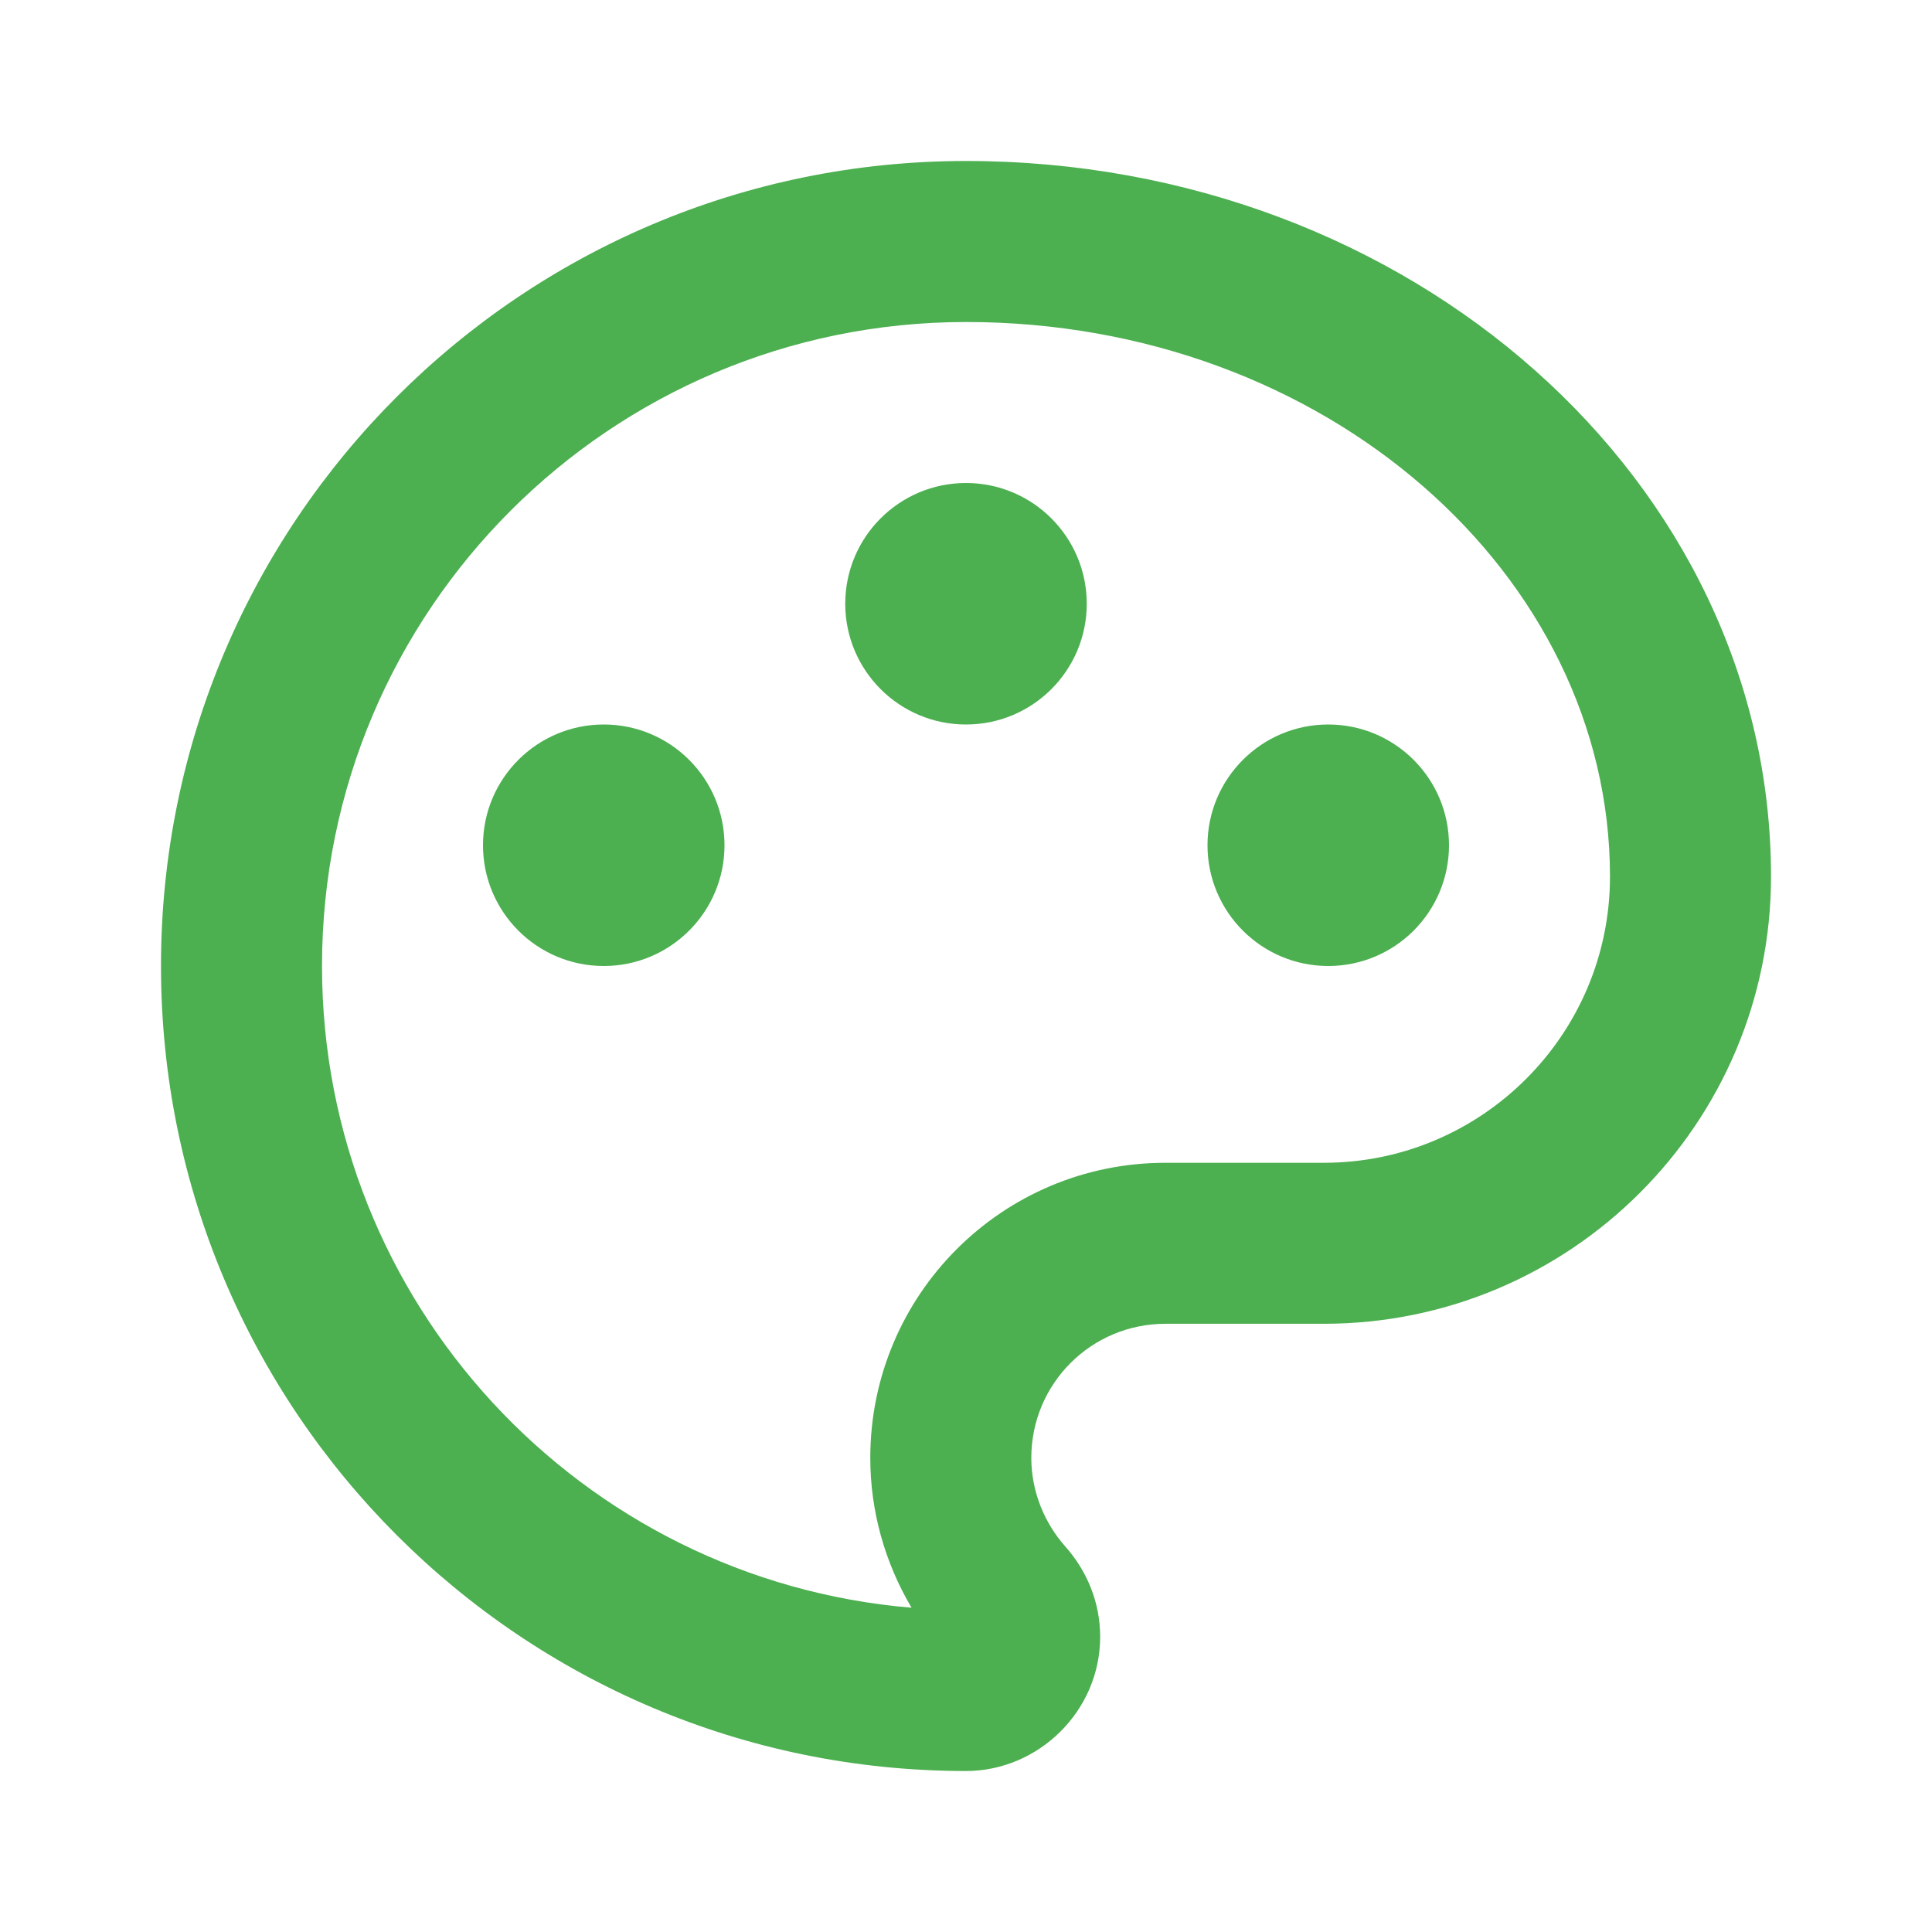 <svg width="70" height="70" viewBox="0 0 70 70" fill="none" xmlns="http://www.w3.org/2000/svg">
<path d="M35 5.833C51.106 5.833 64.167 17.435 64.167 31.759C64.167 40.704 56.907 47.963 47.963 47.963H42.227C39.537 47.963 37.366 50.134 37.366 52.824C37.366 54.055 37.852 55.19 38.597 56.032C39.375 56.907 39.861 58.042 39.861 59.305C39.861 61.995 37.625 64.167 35 64.167C18.893 64.167 5.833 51.106 5.833 35C5.833 18.893 18.893 5.833 35 5.833ZM31.532 52.824C31.532 46.913 36.315 42.13 42.227 42.13H47.963C53.685 42.13 58.333 37.482 58.333 31.759C58.333 20.823 48.031 11.667 35 11.667C22.115 11.667 11.667 22.115 11.667 35C11.667 47.221 21.066 57.25 33.028 58.251C32.068 56.632 31.532 54.764 31.532 52.824ZM21.875 35C19.459 35 17.5 33.041 17.5 30.625C17.5 28.209 19.459 26.25 21.875 26.25C24.291 26.25 26.25 28.209 26.25 30.625C26.25 33.041 24.291 35 21.875 35ZM48.125 35C45.709 35 43.75 33.041 43.75 30.625C43.75 28.209 45.709 26.25 48.125 26.25C50.541 26.25 52.5 28.209 52.5 30.625C52.5 33.041 50.541 35 48.125 35ZM35 26.25C32.584 26.25 30.625 24.291 30.625 21.875C30.625 19.459 32.584 17.5 35 17.5C37.416 17.5 39.375 19.459 39.375 21.875C39.375 24.291 37.416 26.25 35 26.25Z" fill="#4CAF50"/>
</svg>
